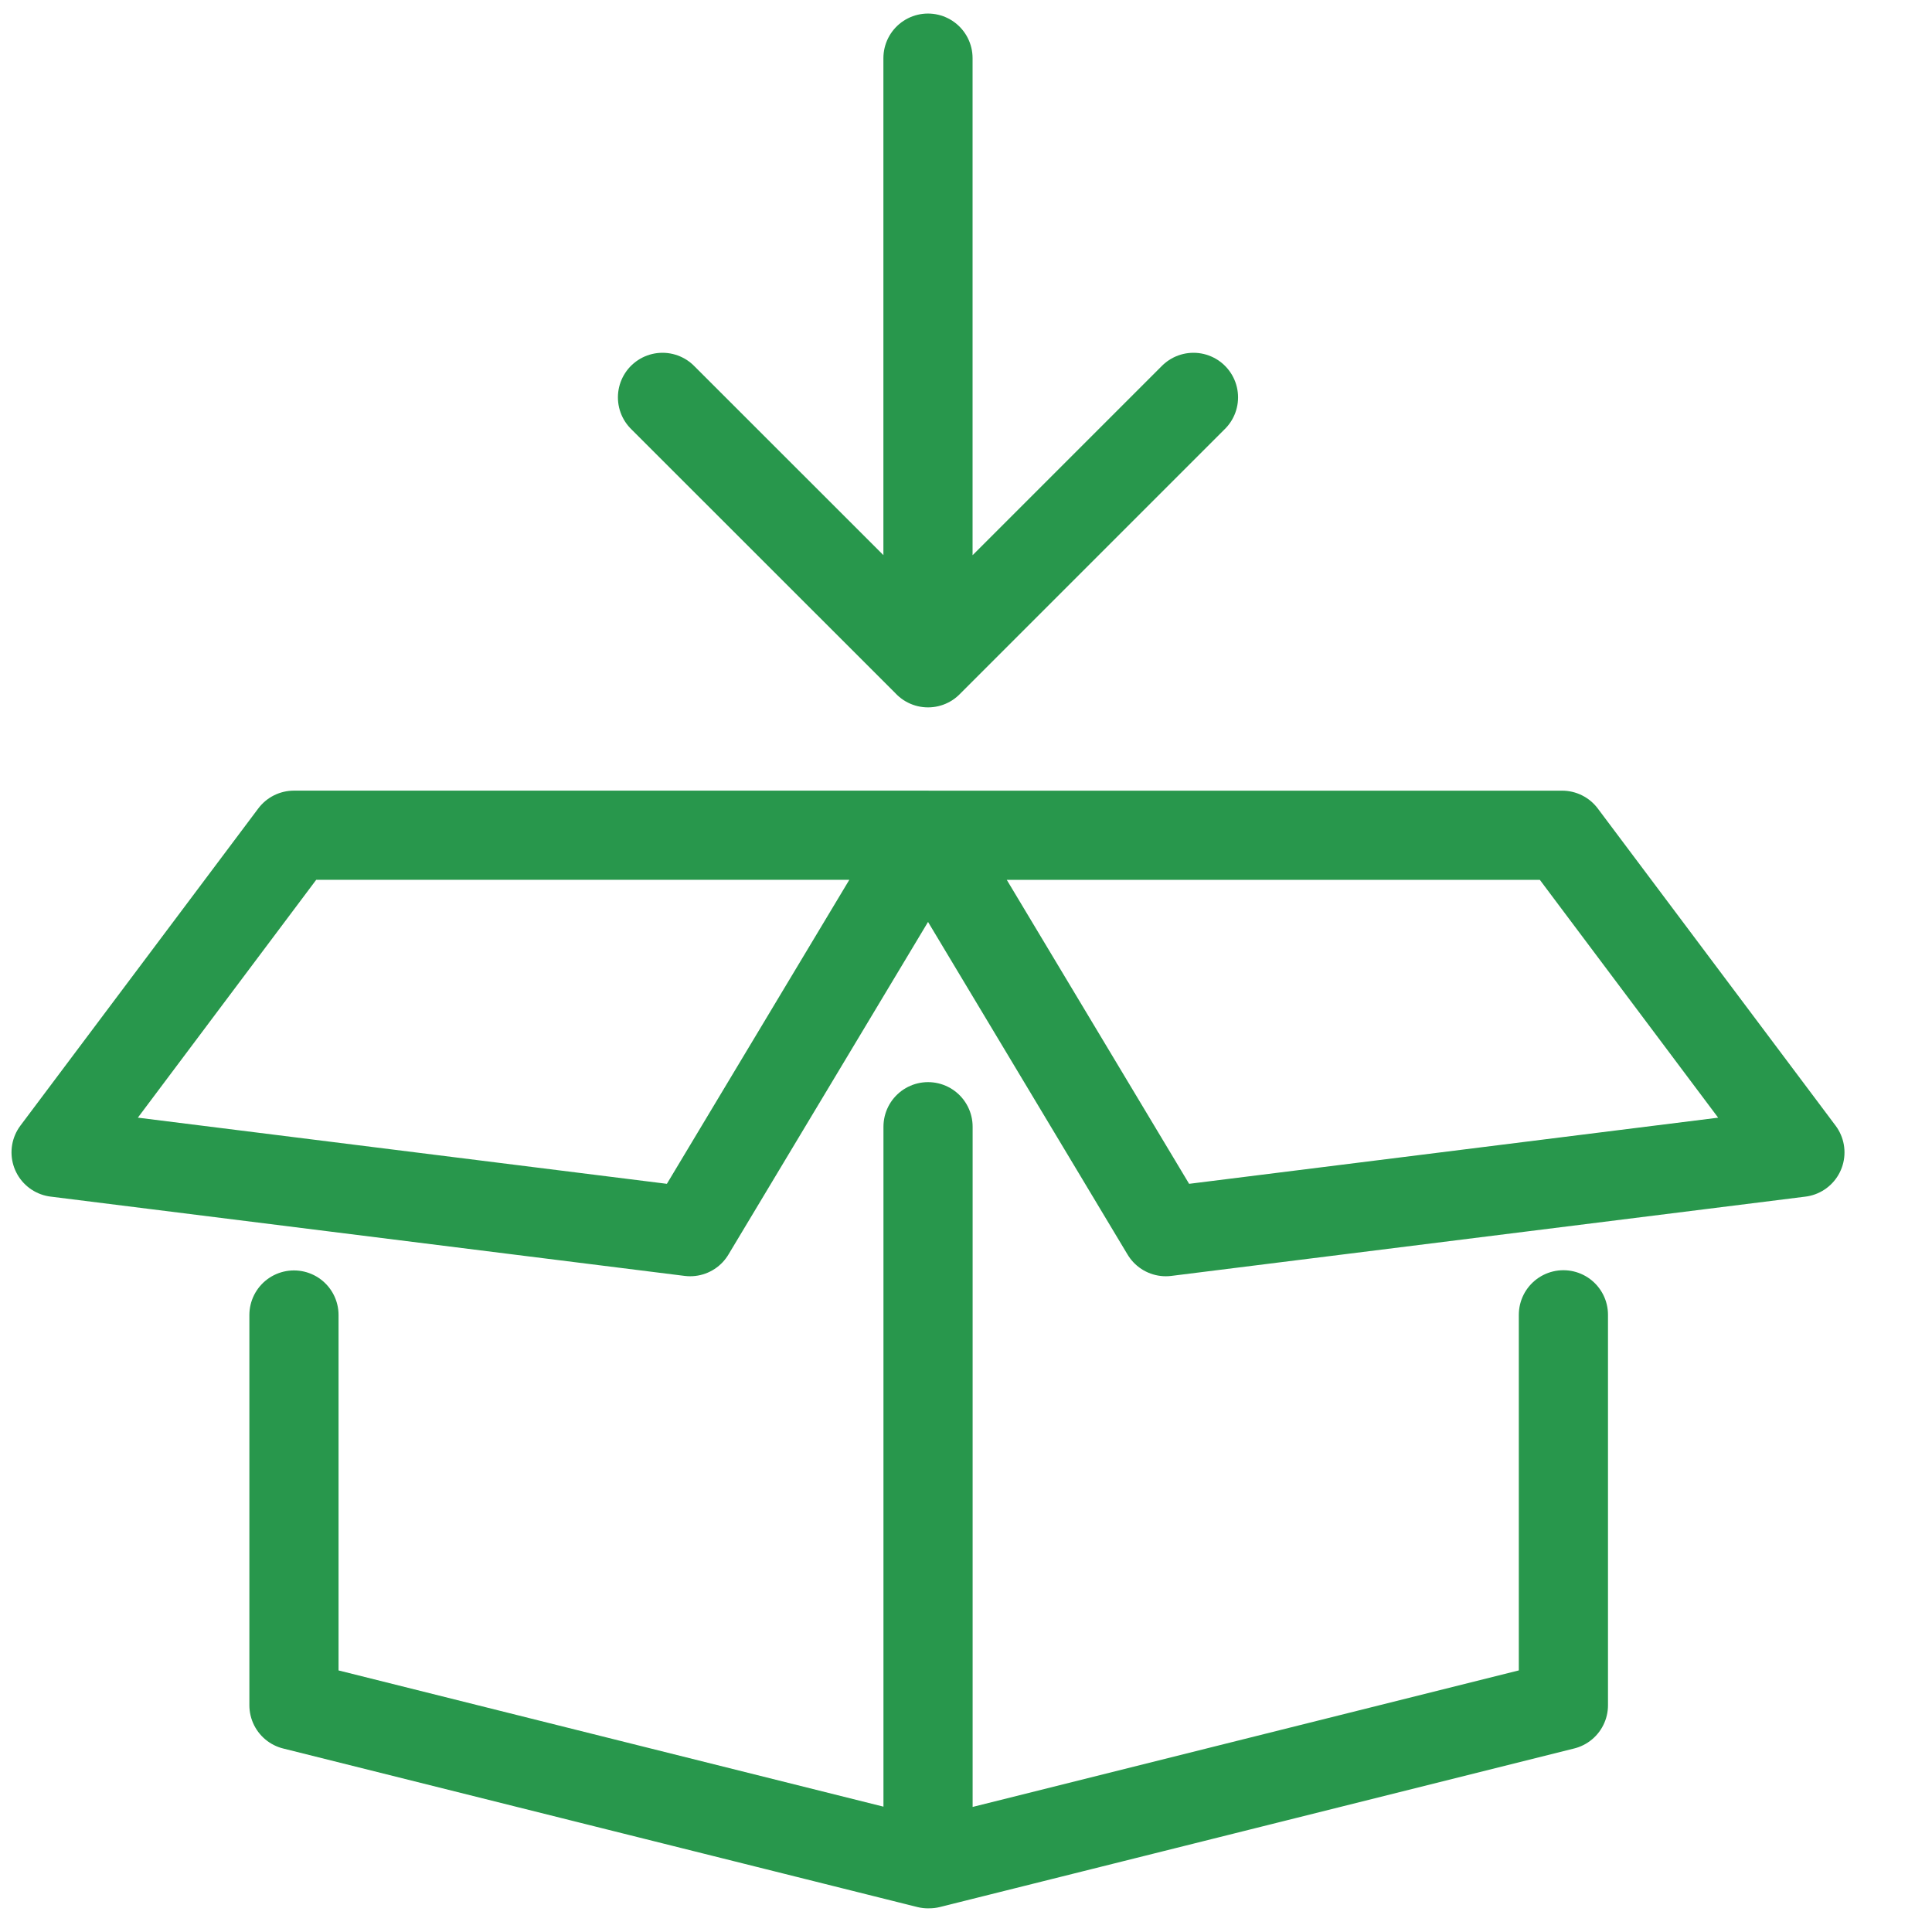 <svg xmlns="http://www.w3.org/2000/svg" baseProfile="tiny" viewBox="0 0 64 64" width="64" height="64"><rect x="0" y="0" width="64" height="64" fill="#fff"/><svg xmlns="http://www.w3.org/2000/svg" fill="none" viewBox="0 0 64 65"><path stroke="#28974C" stroke-linecap="round" stroke-linejoin="round" stroke-width="3" d="M30.721 22.299V1.956M39.653 13.369l-8.93 8.93-8.934-8.93M52.099 44.235V57.37l-21.334 5.333M9.39 44.242v13.129l21.333 5.333V37.907"/><path stroke="#28974C" stroke-linecap="round" stroke-linejoin="round" stroke-width="3" d="M30.723 28.102 22.72 41.438 1.387 38.77l8.002-10.67h21.334Zm0 0 8 13.336 21.333-2.667-8-10.67H30.723Z"/></svg></svg>